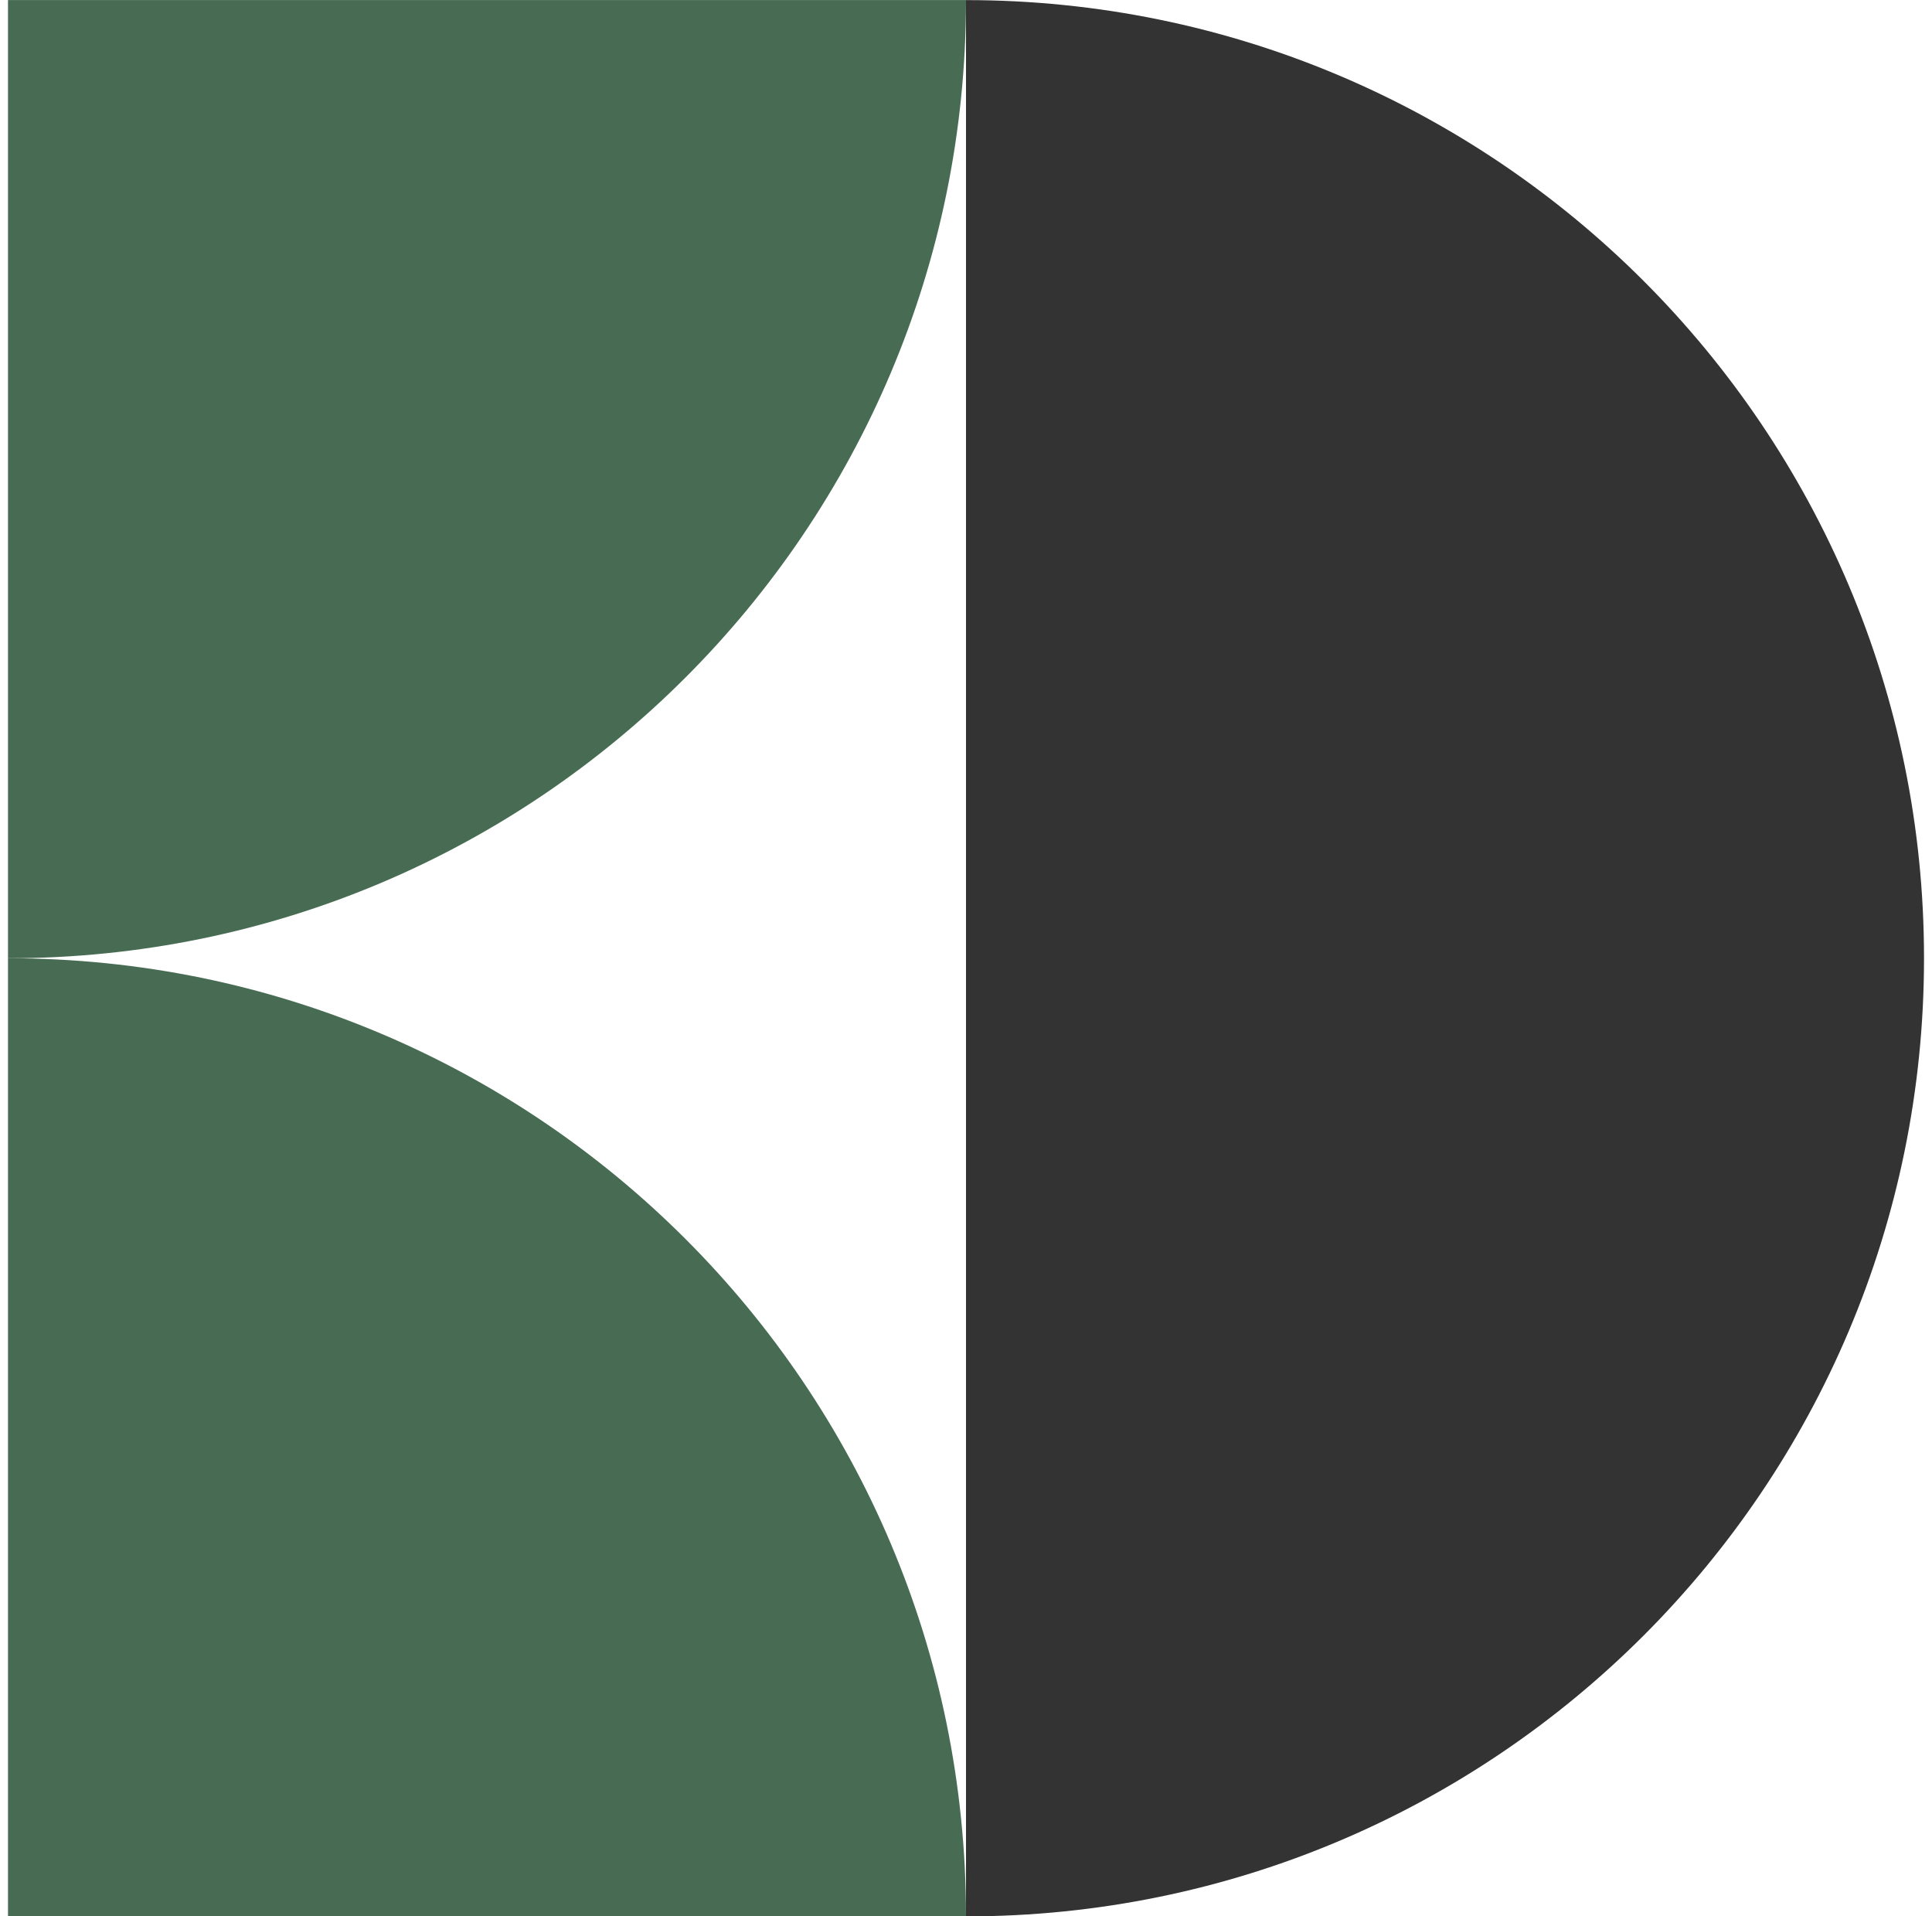 <svg width="121" height="120" viewBox="0 0 121 120" fill="none" xmlns="http://www.w3.org/2000/svg">
<path fill-rule="evenodd" clip-rule="evenodd" d="M60.5 120.008C93.637 120.007 120.5 93.144 120.5 60.007C120.5 26.87 93.637 0.007 60.5 0.006L60.5 120.008Z" fill="#333333"/>
<path fill-rule="evenodd" clip-rule="evenodd" d="M0.5 60.008C33.637 60.008 60.5 86.871 60.5 120.008L0.5 120.008L0.5 60.008Z" fill="#476C53"/>
<path fill-rule="evenodd" clip-rule="evenodd" d="M60.5 0.007C60.5 33.144 33.637 60.007 0.5 60.008L0.5 0.004L60.5 0.004C60.5 0.005 60.5 0.006 60.5 0.007Z" fill="#476C53"/>
</svg>

